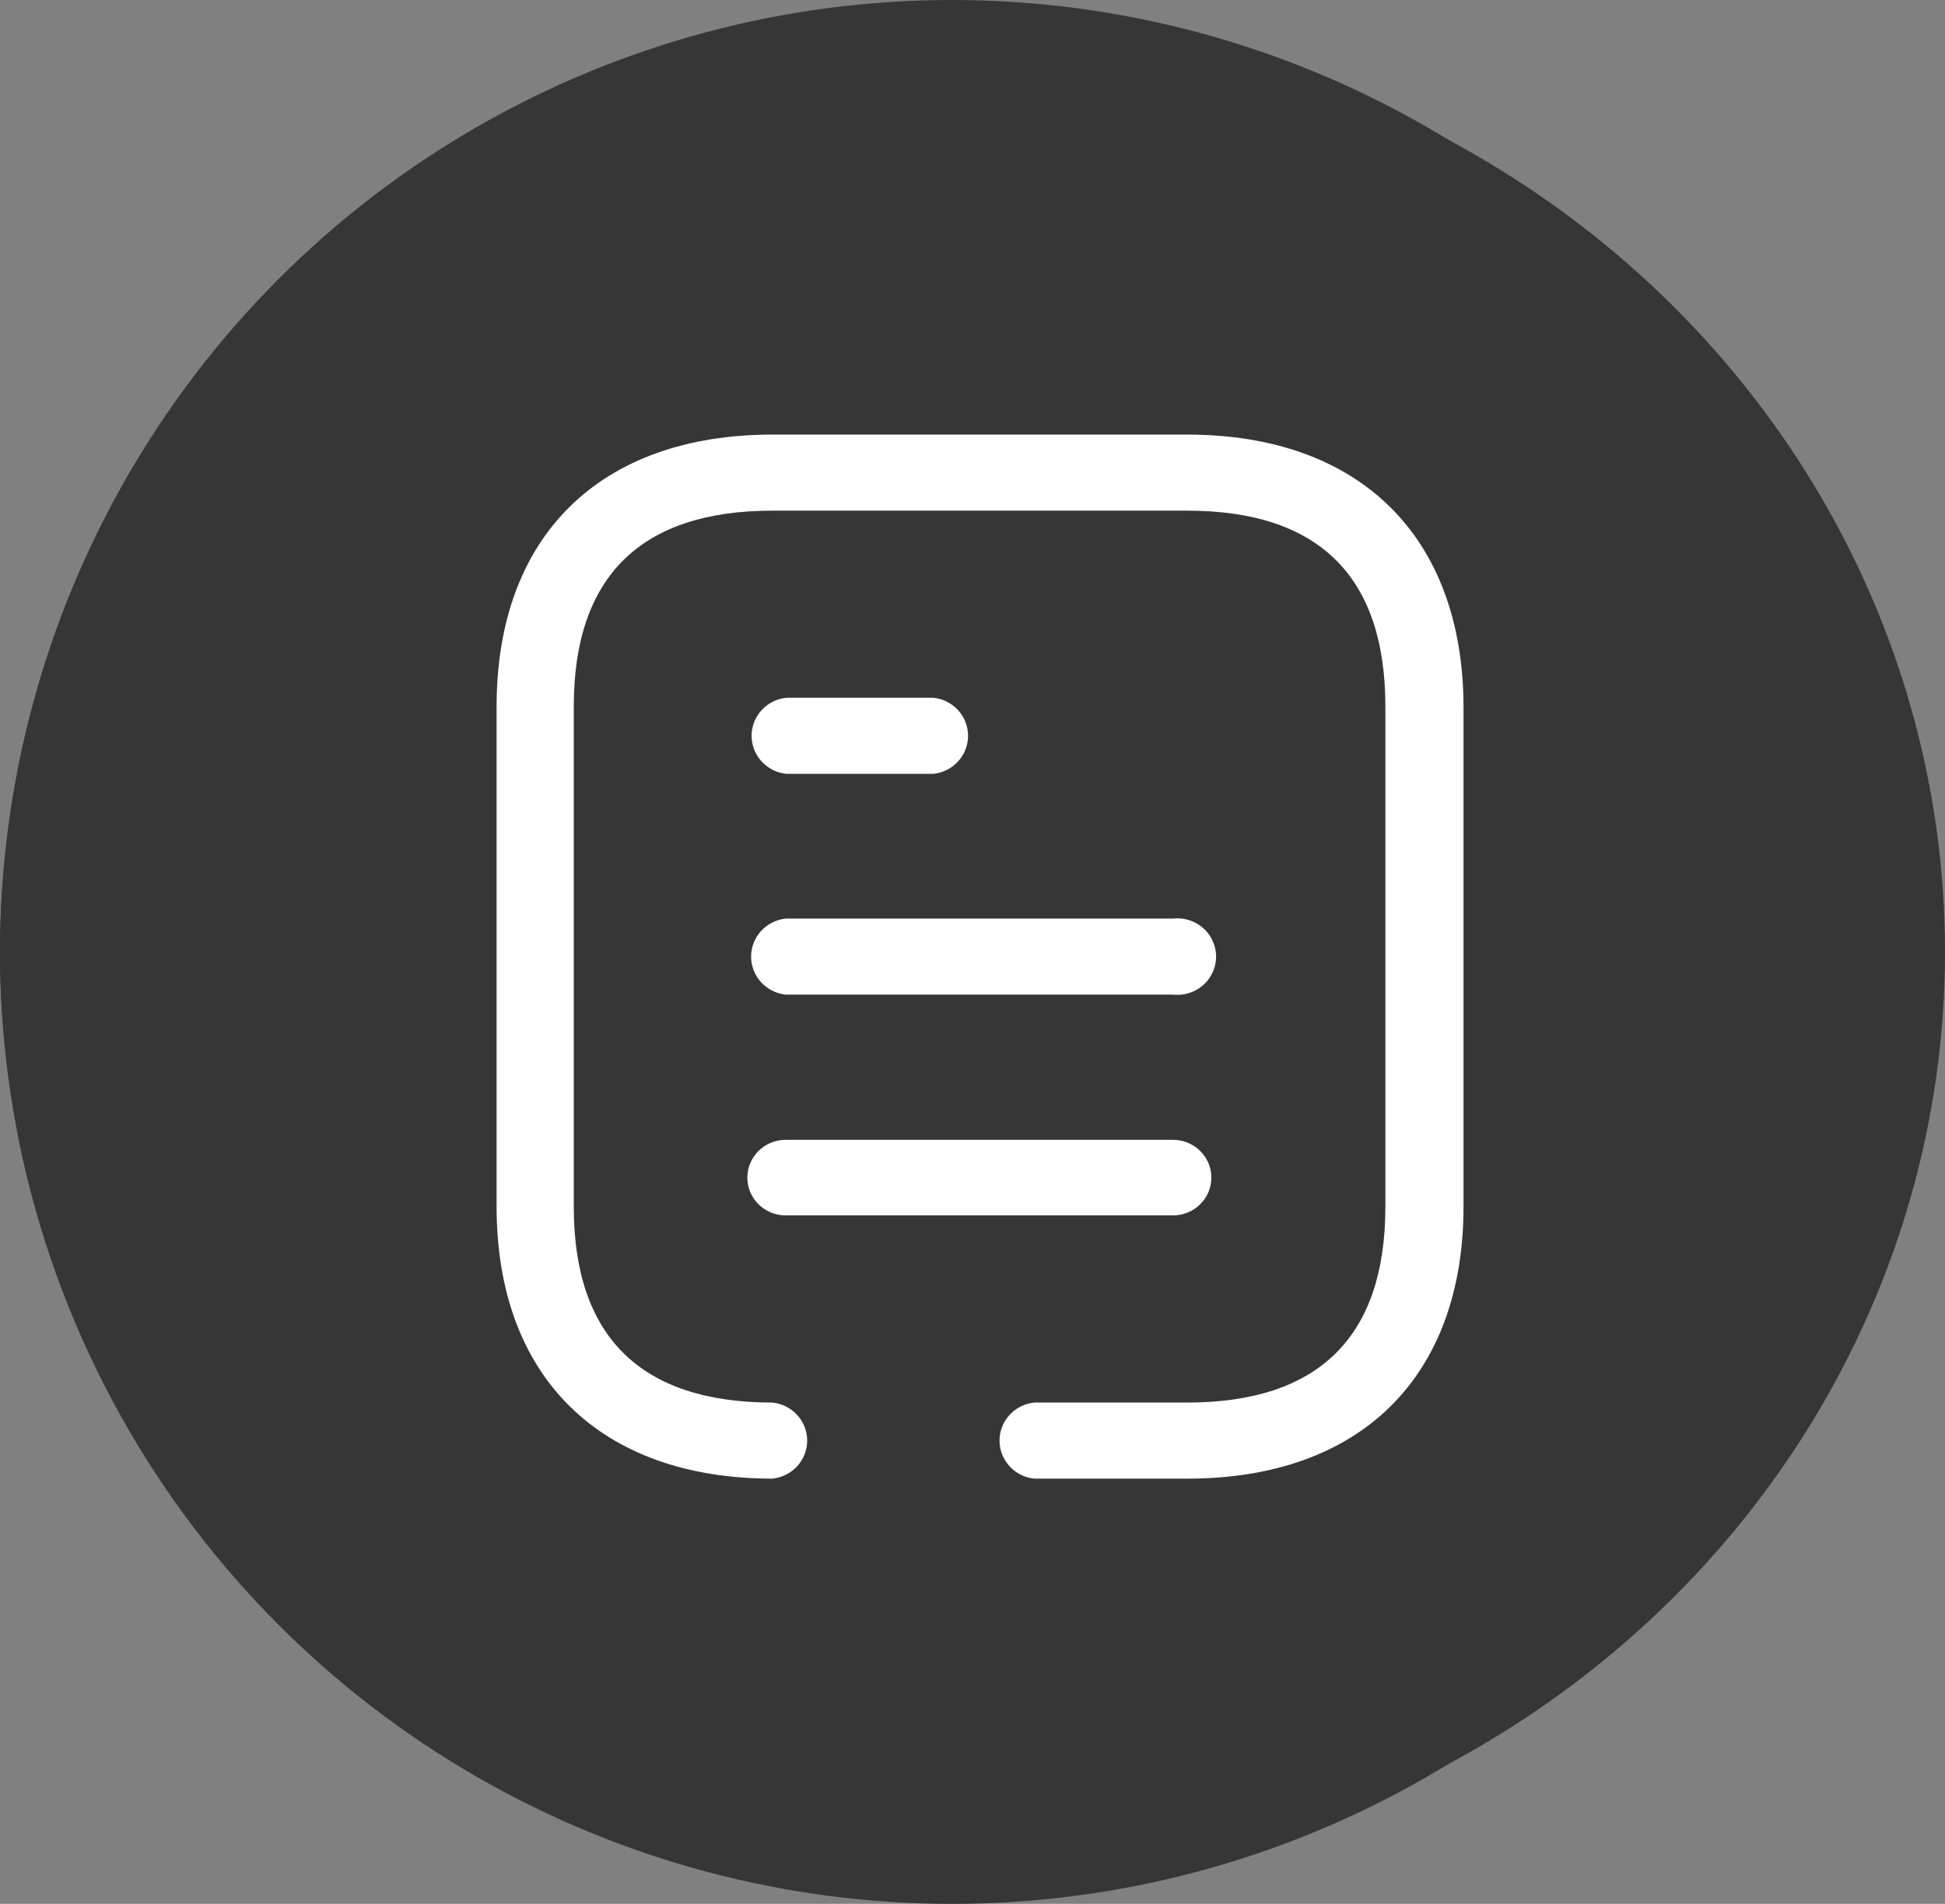 <svg width="47" height="46" viewBox="0 0 47 46" fill="none" xmlns="http://www.w3.org/2000/svg">
<rect x="0" y="0" width="47" height="46" fill="#808080" stroke="none"/>
<circle cx="23" cy="23" r="23" fill="#363636"/>
<path d="M29.608 14.625C30.218 14.625 30.71 15.124 30.71 15.739V31.244L33.439 28.468C33.868 28.033 34.565 28.031 34.997 28.465C35.427 28.898 35.428 29.604 35 30.041L30.388 34.726C30.178 34.941 29.896 35.054 29.608 35.054C29.466 35.054 29.324 35.026 29.189 34.97C28.776 34.797 28.507 34.392 28.507 33.941V15.739C28.507 15.124 29.001 14.625 29.608 14.625ZM25.001 27.68L27.145 29.858C27.574 30.295 27.572 30.999 27.14 31.432C26.926 31.649 26.644 31.758 26.364 31.758C26.082 31.758 25.799 31.649 25.583 31.43L23.439 29.252C23.011 28.816 23.012 28.11 23.444 27.677C23.874 27.243 24.57 27.243 25.001 27.68ZM17.27 11.328L22.658 16.8C23.088 17.237 23.087 17.942 22.655 18.376C22.223 18.81 21.527 18.81 21.099 18.373L17.591 14.812V30.313C17.591 30.928 17.098 31.427 16.49 31.427C15.882 31.427 15.389 30.928 15.389 30.313V12.113C15.389 11.662 15.658 11.256 16.07 11.084C16.48 10.913 16.956 11.007 17.27 11.328ZM14.023 14.62C14.453 15.053 14.455 15.759 14.026 16.195L11.881 18.372C11.667 18.592 11.383 18.701 11.101 18.701C10.821 18.701 10.539 18.592 10.325 18.375C9.893 17.942 9.892 17.238 10.322 16.801L12.465 14.623C12.895 14.186 13.591 14.186 14.023 14.62Z" fill="white"/>
<ellipse cx="23.5" cy="23" rx="23.5" ry="22.5" fill="#363636"/>
<path d="M28.684 10.5C32.856 10.5 35.354 12.961 35.365 17.071V29.155C35.365 33.264 32.878 35.726 28.696 35.726H24.988C24.513 35.674 24.153 35.278 24.153 34.807C24.153 34.336 24.513 33.94 24.988 33.888H28.684C31.872 33.888 33.477 32.295 33.477 29.155V17.071C33.477 13.93 31.872 12.338 28.684 12.338H18.669C15.482 12.338 13.865 13.93 13.865 17.071V29.155C13.865 32.295 15.482 33.888 18.669 33.888C19.145 33.94 19.505 34.336 19.505 34.807C19.505 35.278 19.145 35.674 18.669 35.726C14.498 35.726 12 33.264 12 29.155V17.071C12 12.95 14.498 10.5 18.669 10.5H28.684ZM28.345 27.54C28.857 27.54 29.272 27.949 29.272 28.453C29.272 28.957 28.857 29.366 28.345 29.366H18.986C18.474 29.366 18.059 28.957 18.059 28.453C18.059 27.949 18.474 27.54 18.986 27.54H28.345ZM28.345 22.194C28.703 22.155 29.052 22.321 29.243 22.622C29.434 22.922 29.434 23.304 29.243 23.604C29.052 23.904 28.703 24.071 28.345 24.032H18.986C18.51 23.98 18.15 23.584 18.15 23.113C18.15 22.642 18.51 22.246 18.986 22.194H28.345ZM22.558 16.859C23.033 16.911 23.393 17.307 23.393 17.778C23.393 18.25 23.033 18.645 22.558 18.697H18.997C18.522 18.645 18.162 18.25 18.162 17.778C18.162 17.307 18.522 16.911 18.997 16.859H22.558Z" fill="white"/>
</svg>
